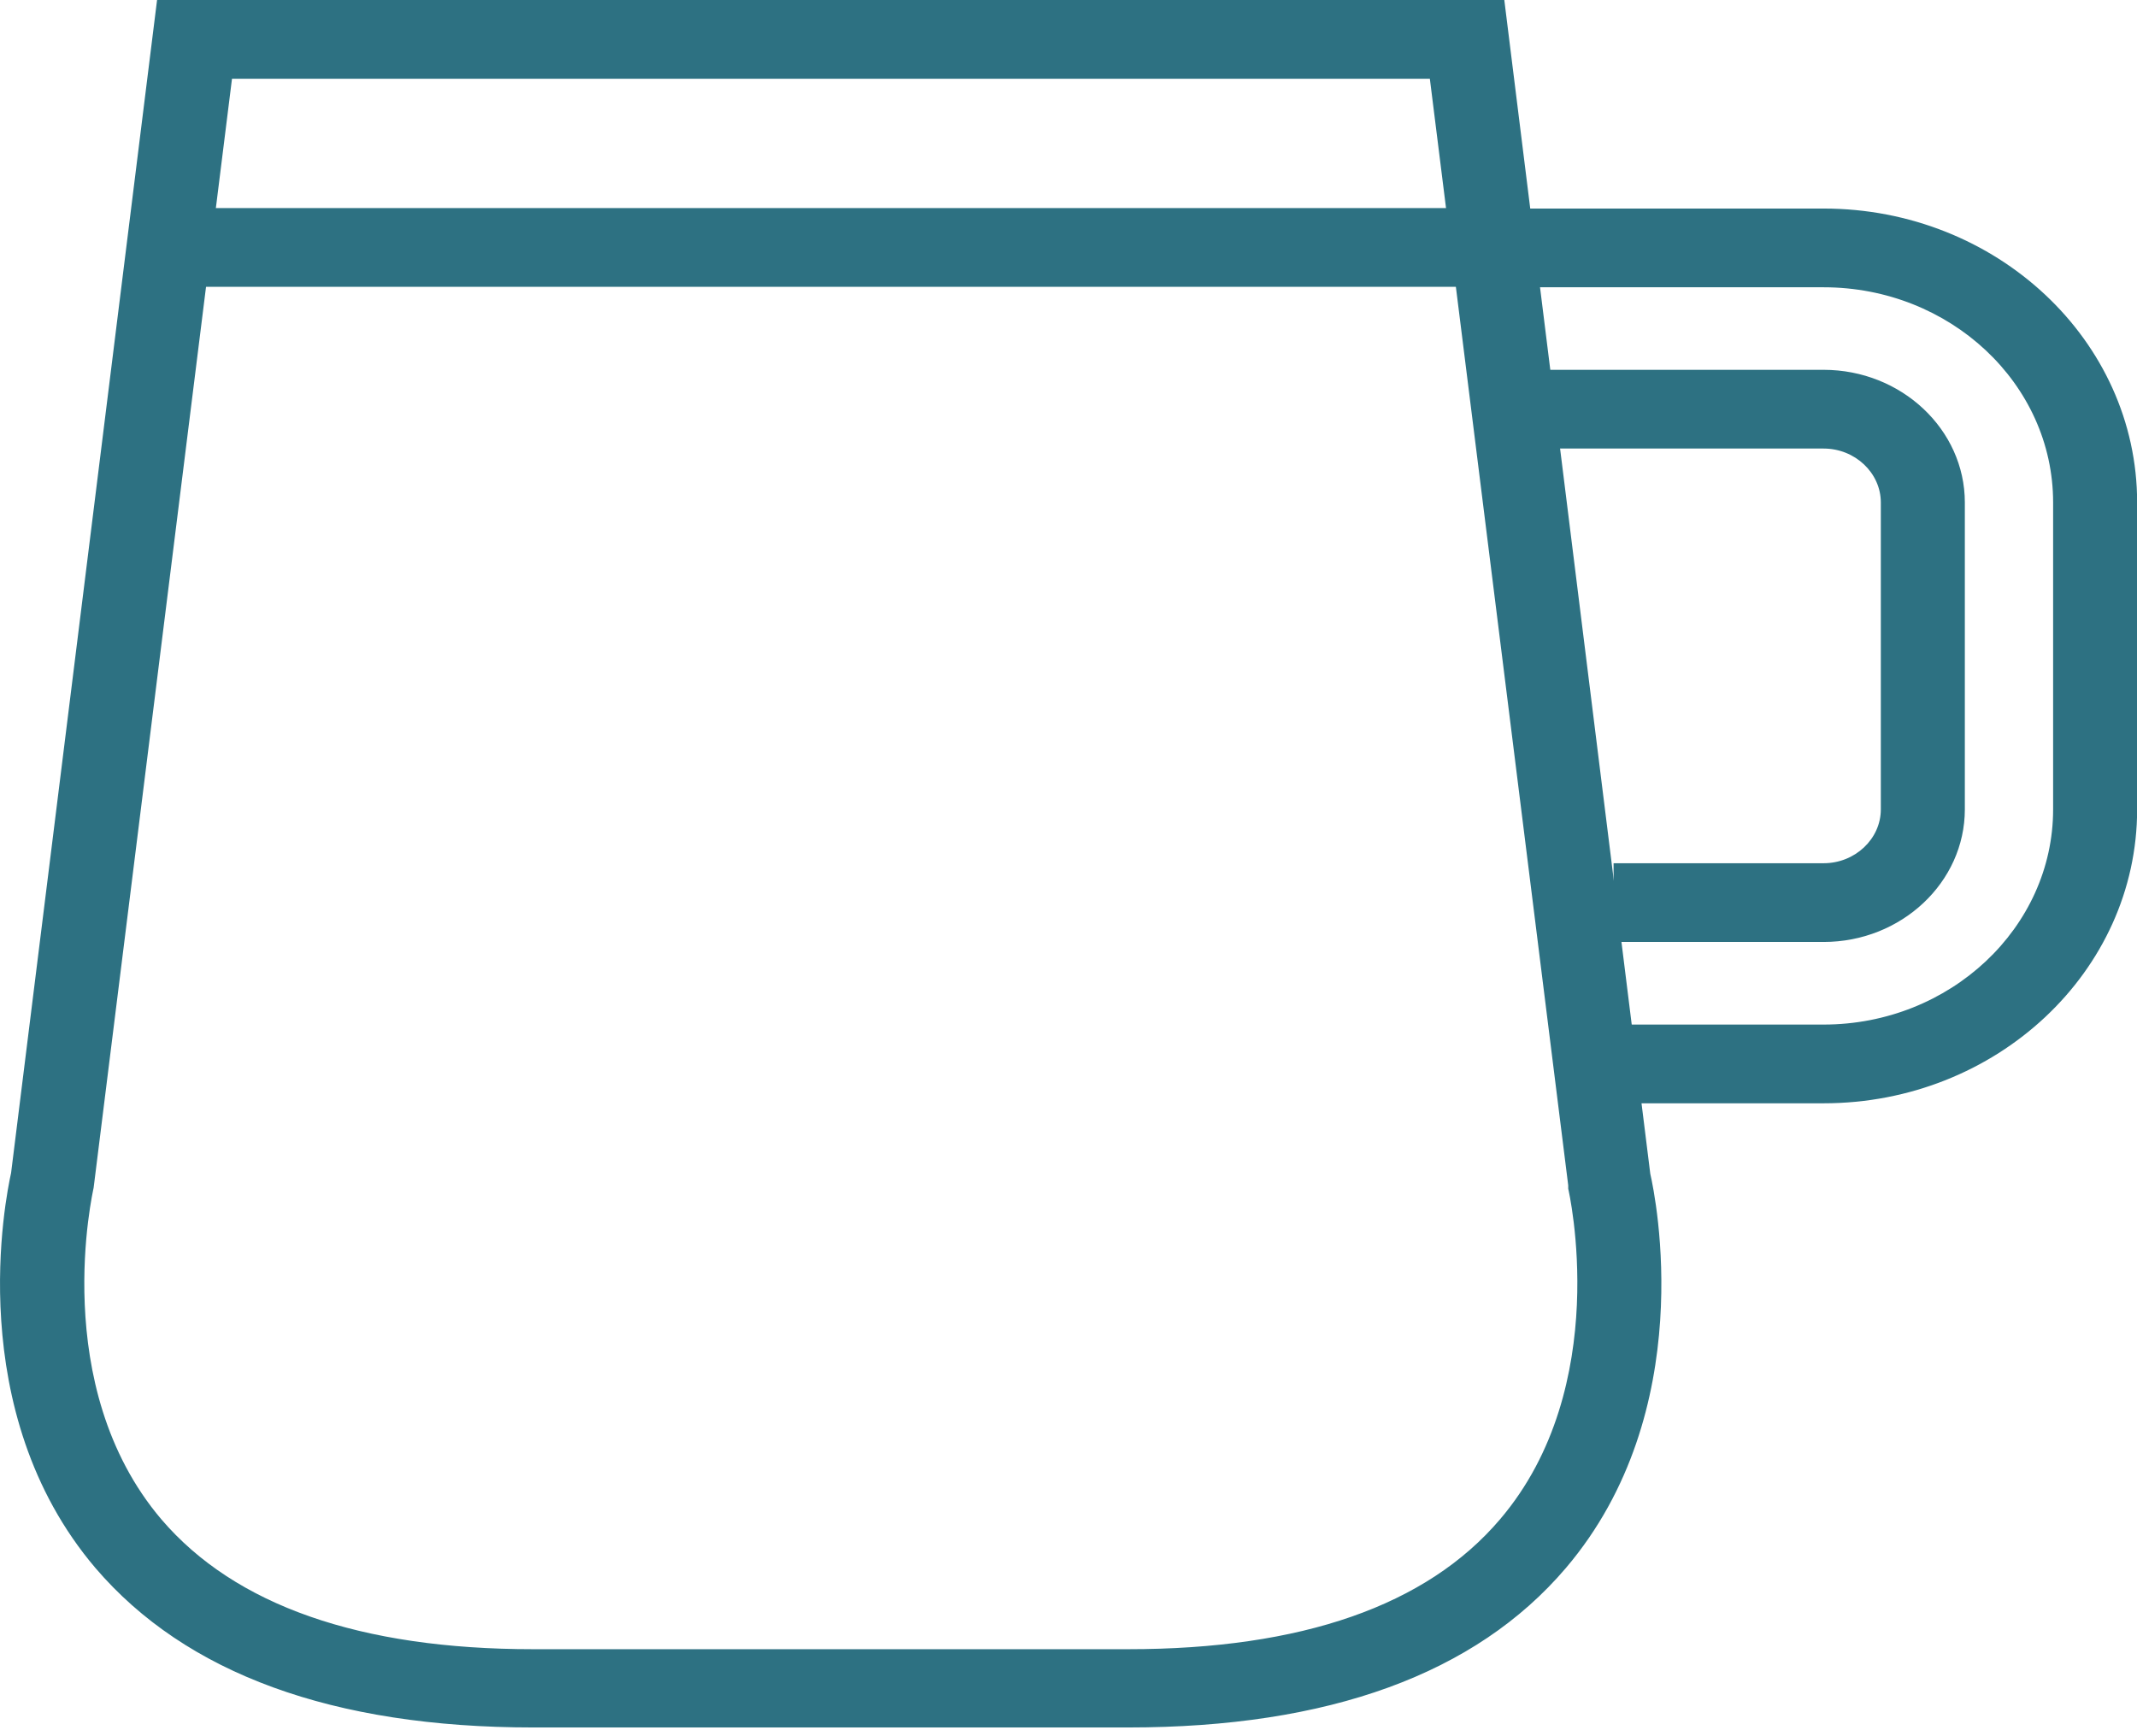 <svg xmlns="http://www.w3.org/2000/svg" fill="none" viewBox="0 0 32 26" height="26" width="32">
<path fill="#2D7182" d="M16.895 25.747H7.984C5.026 25.747 2.86 24.961 1.538 23.403C-0.427 21.088 0.224 17.937 0.302 17.594L2.475 0.129H22.405L24.577 17.594C24.656 17.937 25.306 21.088 23.341 23.403C22.019 24.954 19.854 25.747 16.895 25.747ZM3.354 1.05L1.267 17.772C1.267 17.772 0.574 20.788 2.31 22.832C3.432 24.154 5.347 24.818 7.984 24.818H16.895C19.532 24.818 21.44 24.146 22.569 22.832C24.313 20.788 23.62 17.801 23.613 17.772V17.722L21.533 1.05H3.354Z"></path>
<path fill="#2D7182" d="M16.895 25.869H7.983C4.982 25.869 2.781 25.061 1.43 23.482C-0.57 21.131 0.087 17.922 0.166 17.565L2.352 0H22.526L22.54 0.114L24.712 17.579C24.791 17.922 25.448 21.131 23.447 23.482C22.097 25.068 19.896 25.869 16.895 25.869ZM2.595 0.257L0.437 17.608C0.359 17.965 -0.277 21.059 1.645 23.325C2.938 24.847 5.075 25.619 7.983 25.619H16.895C19.81 25.619 21.94 24.847 23.233 23.325C25.155 21.059 24.526 17.965 24.448 17.622L22.29 0.257H2.595ZM16.895 24.947H7.983C5.304 24.947 3.36 24.261 2.202 22.91C0.423 20.831 1.123 17.772 1.13 17.744L3.231 0.922H21.654L21.668 1.036L23.755 17.751C23.755 17.751 24.469 20.816 22.683 22.91C21.532 24.261 19.588 24.947 16.902 24.947H16.895ZM3.474 1.179L1.402 17.787C1.395 17.829 0.716 20.752 2.417 22.753C3.517 24.039 5.389 24.697 7.983 24.697H16.895C19.488 24.697 21.361 24.046 22.461 22.753C24.162 20.759 23.49 17.829 23.483 17.801V17.751L21.411 1.179H3.474Z"></path>
<path fill="#2D7182" d="M27.308 16.4H24.306V15.478H27.308C29.28 15.478 30.881 13.978 30.881 12.127V7.532C30.881 5.681 29.28 4.18 27.308 4.18H22.605V3.259H27.308C29.823 3.259 31.867 5.181 31.867 7.539V12.134C31.867 14.492 29.823 16.415 27.308 16.415V16.4ZM27.308 13.978H24.299V13.056H27.308C27.858 13.056 28.301 12.634 28.301 12.12V7.525C28.301 7.01 27.858 6.589 27.308 6.589H23.299V5.667H27.308C28.401 5.667 29.287 6.503 29.287 7.525V12.12C29.287 13.142 28.401 13.978 27.308 13.978Z"></path>
<path fill="#2D7182" d="M27.307 16.522H24.169V15.343H27.307C29.2 15.343 30.744 13.892 30.744 12.12V7.525C30.744 5.745 29.2 4.302 27.307 4.302H22.469V3.123H27.307C29.893 3.123 32.002 5.095 32.002 7.525V12.12C32.002 14.549 29.893 16.522 27.307 16.522ZM24.441 16.272H27.307C29.743 16.272 31.73 14.406 31.73 12.12V7.525C31.73 5.238 29.743 3.373 27.307 3.373H22.74V4.045H27.307C29.35 4.045 31.015 5.61 31.015 7.525V12.12C31.015 14.035 29.35 15.6 27.307 15.6H24.441V16.272ZM27.307 14.106H24.162V12.927H27.307C27.778 12.927 28.164 12.563 28.164 12.12V7.525C28.164 7.082 27.778 6.717 27.307 6.717H23.162V5.538H27.307C28.471 5.538 29.422 6.431 29.422 7.525V12.12C29.422 13.213 28.471 14.106 27.307 14.106ZM24.434 13.849H27.307C28.321 13.849 29.15 13.07 29.15 12.12V7.525C29.15 6.567 28.321 5.795 27.307 5.795H23.433V6.467H27.307C27.928 6.467 28.436 6.939 28.436 7.525V12.12C28.436 12.706 27.928 13.177 27.307 13.177H24.434V13.849Z"></path>
<path fill="#2D7182" d="M22.361 3.244H2.395V4.166H22.361V3.244Z"></path>
<path fill="#2D7182" d="M22.488 4.295H2.258V3.116H22.495V4.295H22.488ZM2.529 4.045H22.224V3.373H2.529V4.045Z"></path>
</svg>
